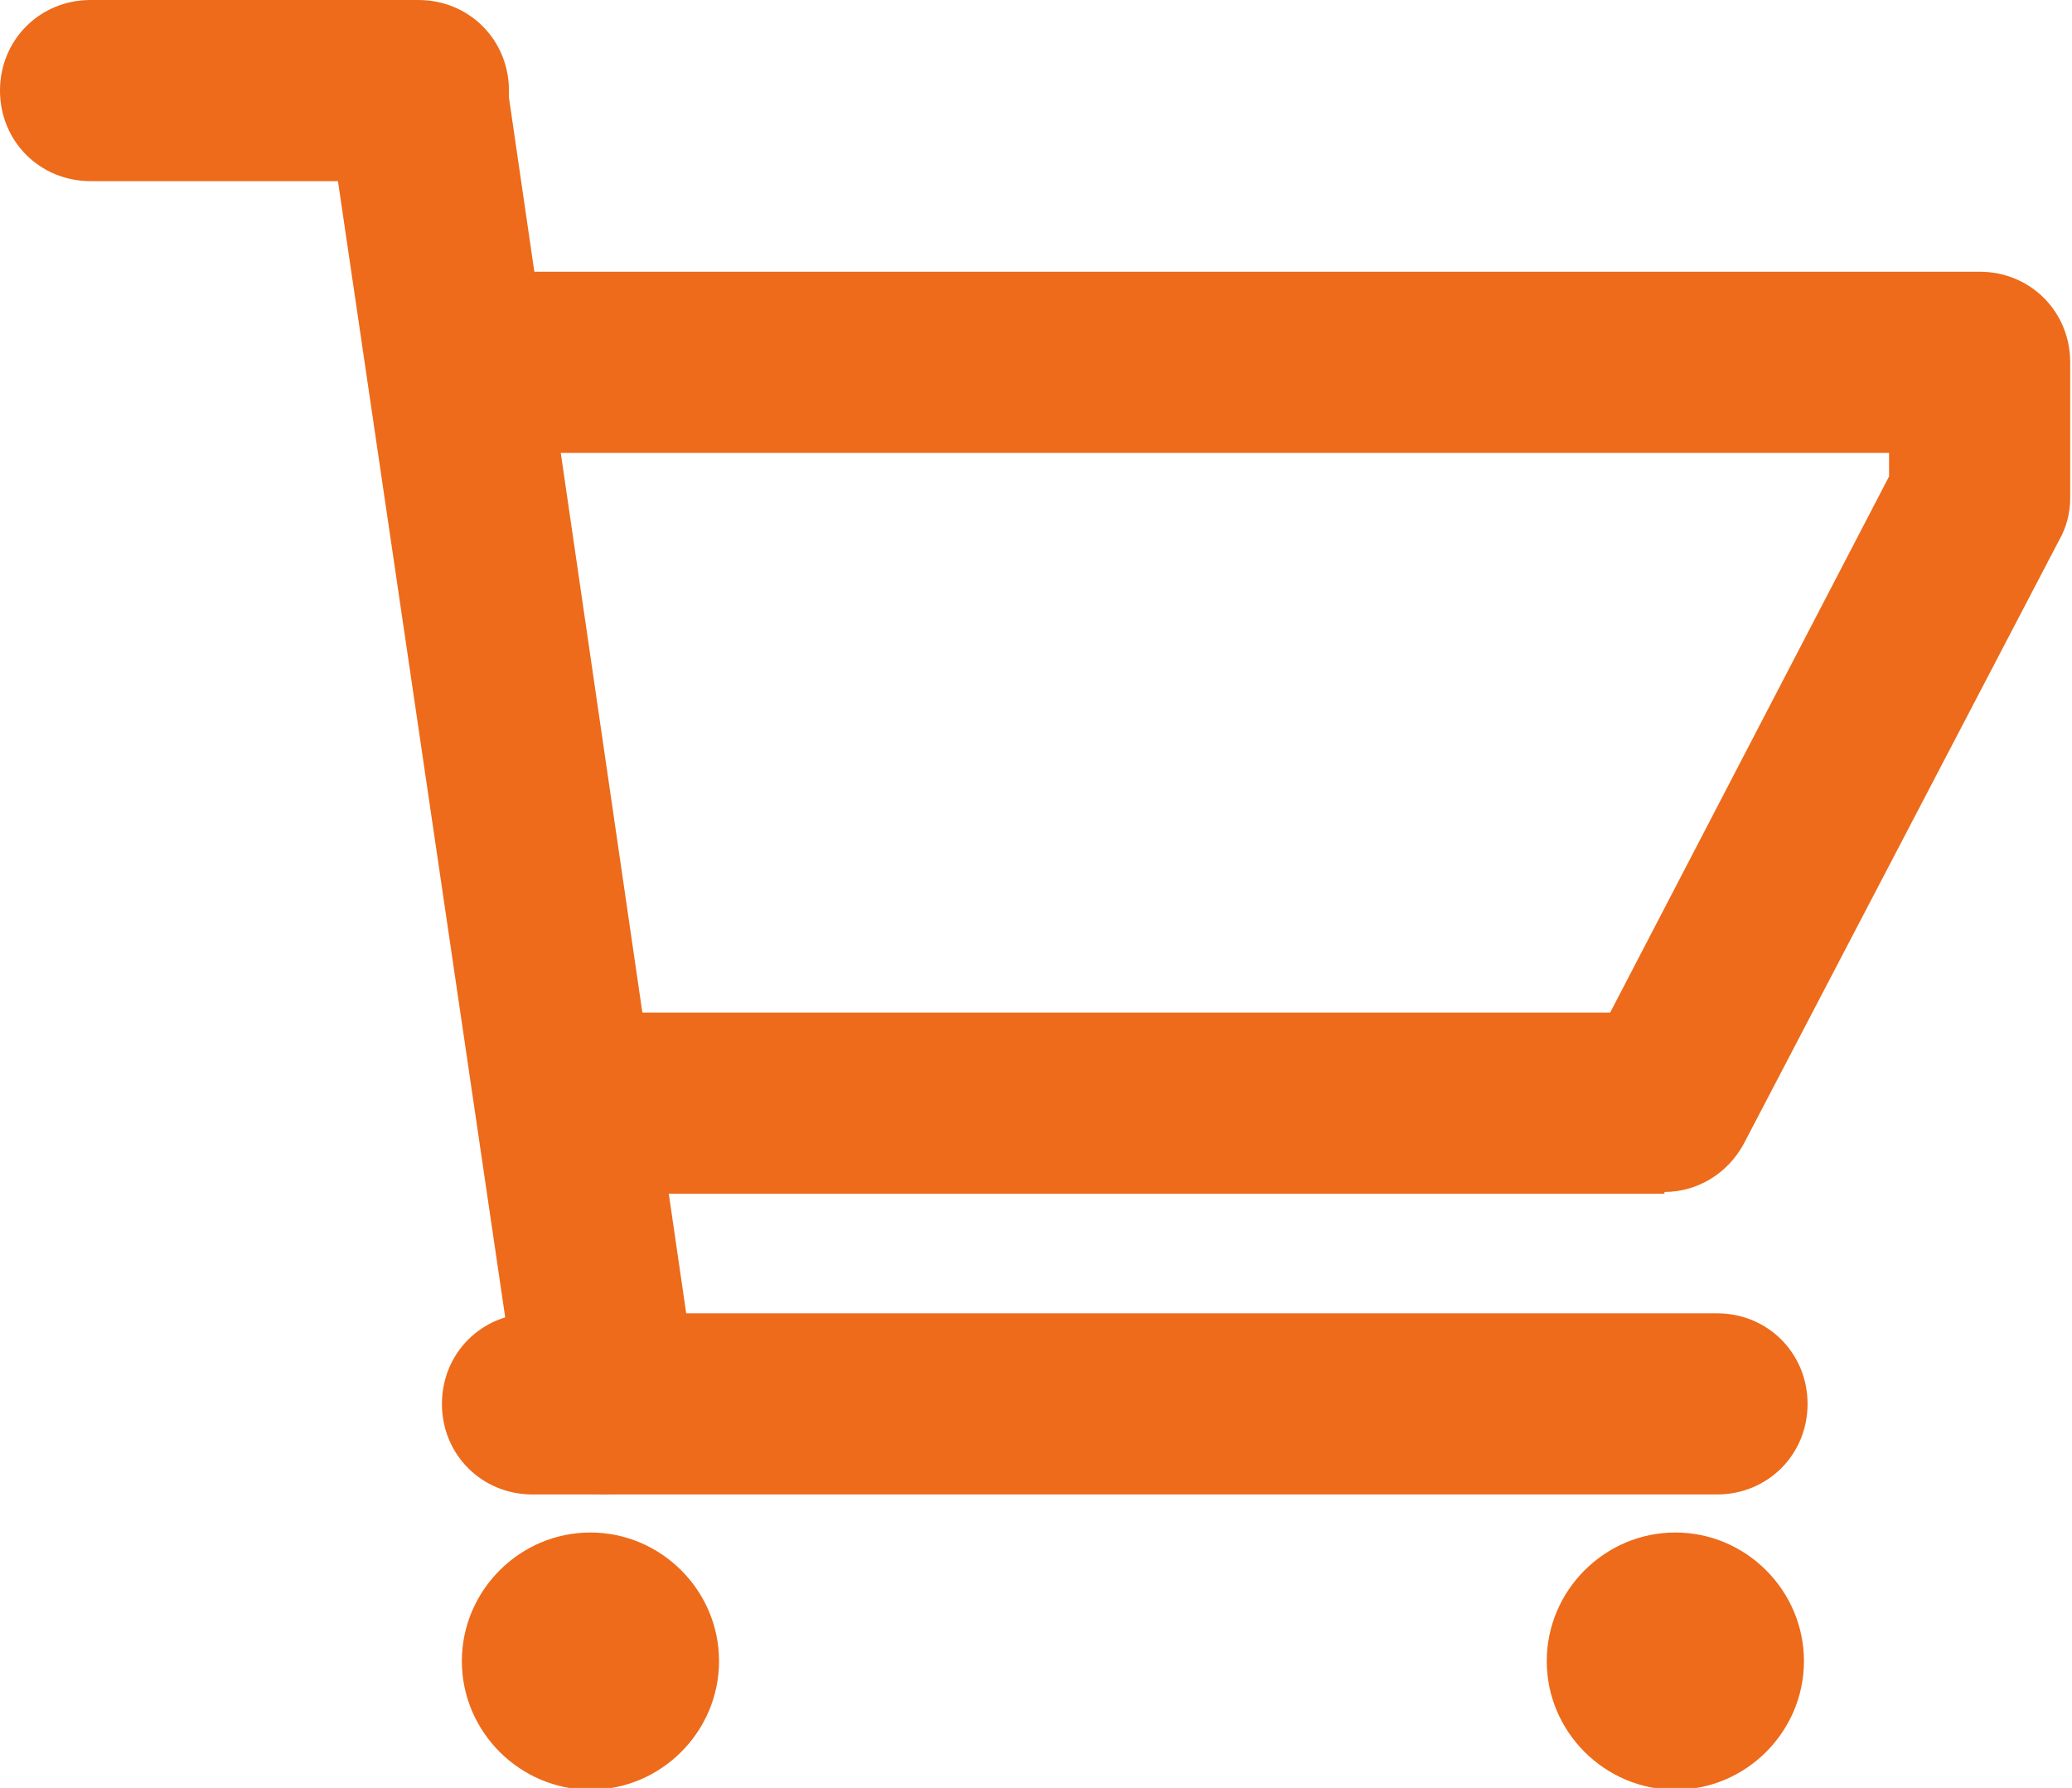 <?xml version="1.0" encoding="UTF-8"?>
<svg id="_レイヤー_9" data-name="レイヤー 9" xmlns="http://www.w3.org/2000/svg" viewBox="0 0 11.44 9.87">
  <defs>
    <style>
      .cls-1 {
        fill: #ed6b1a;
      }
    </style>
  </defs>
  <path class="cls-1" d="M9.48,8.25H2.94c-.28,0-.5-.22-.5-.5s.22-.5,.5-.5h6.54c.28,0,.5,.22,.5,.5s-.22,.5-.5,.5Z"/>
  <path class="cls-1" d="M9.19,6.59H3.25c-.28,0-.5-.22-.5-.5s.22-.5,.5-.5h5.64l1.54-2.96v-.13H2.94c-.28,0-.5-.22-.5-.5s.22-.5,.5-.5h7.99c.28,0,.5,.22,.5,.5v.75c0,.08-.02,.16-.06,.23l-1.74,3.33c-.09,.17-.26,.27-.44,.27Z"/>
  <path class="cls-1" d="M2.31,1H.5c-.28,0-.5-.22-.5-.5S.22,0,.5,0h1.81c.28,0,.5,.22,.5,.5s-.22,.5-.5,.5Z"/>
  <path class="cls-1" d="M3.36,8.25c-.24,0-.46-.18-.49-.43L1.81,.62c-.04-.27,.15-.53,.42-.57,.27-.04,.53,.15,.57,.42l1.05,7.2c.04,.27-.15,.53-.42,.57-.02,0-.05,0-.07,0Z"/>
  <path class="cls-1" d="M3.26,8.46c-.39,0-.71,.32-.71,.71s.32,.71,.71,.71,.71-.32,.71-.71-.32-.71-.71-.71h0Z"/>
  <path class="cls-1" d="M9.25,8.46c-.39,0-.71,.32-.71,.71s.32,.71,.71,.71,.71-.32,.71-.71-.32-.71-.71-.71h0Z"/>
</svg>